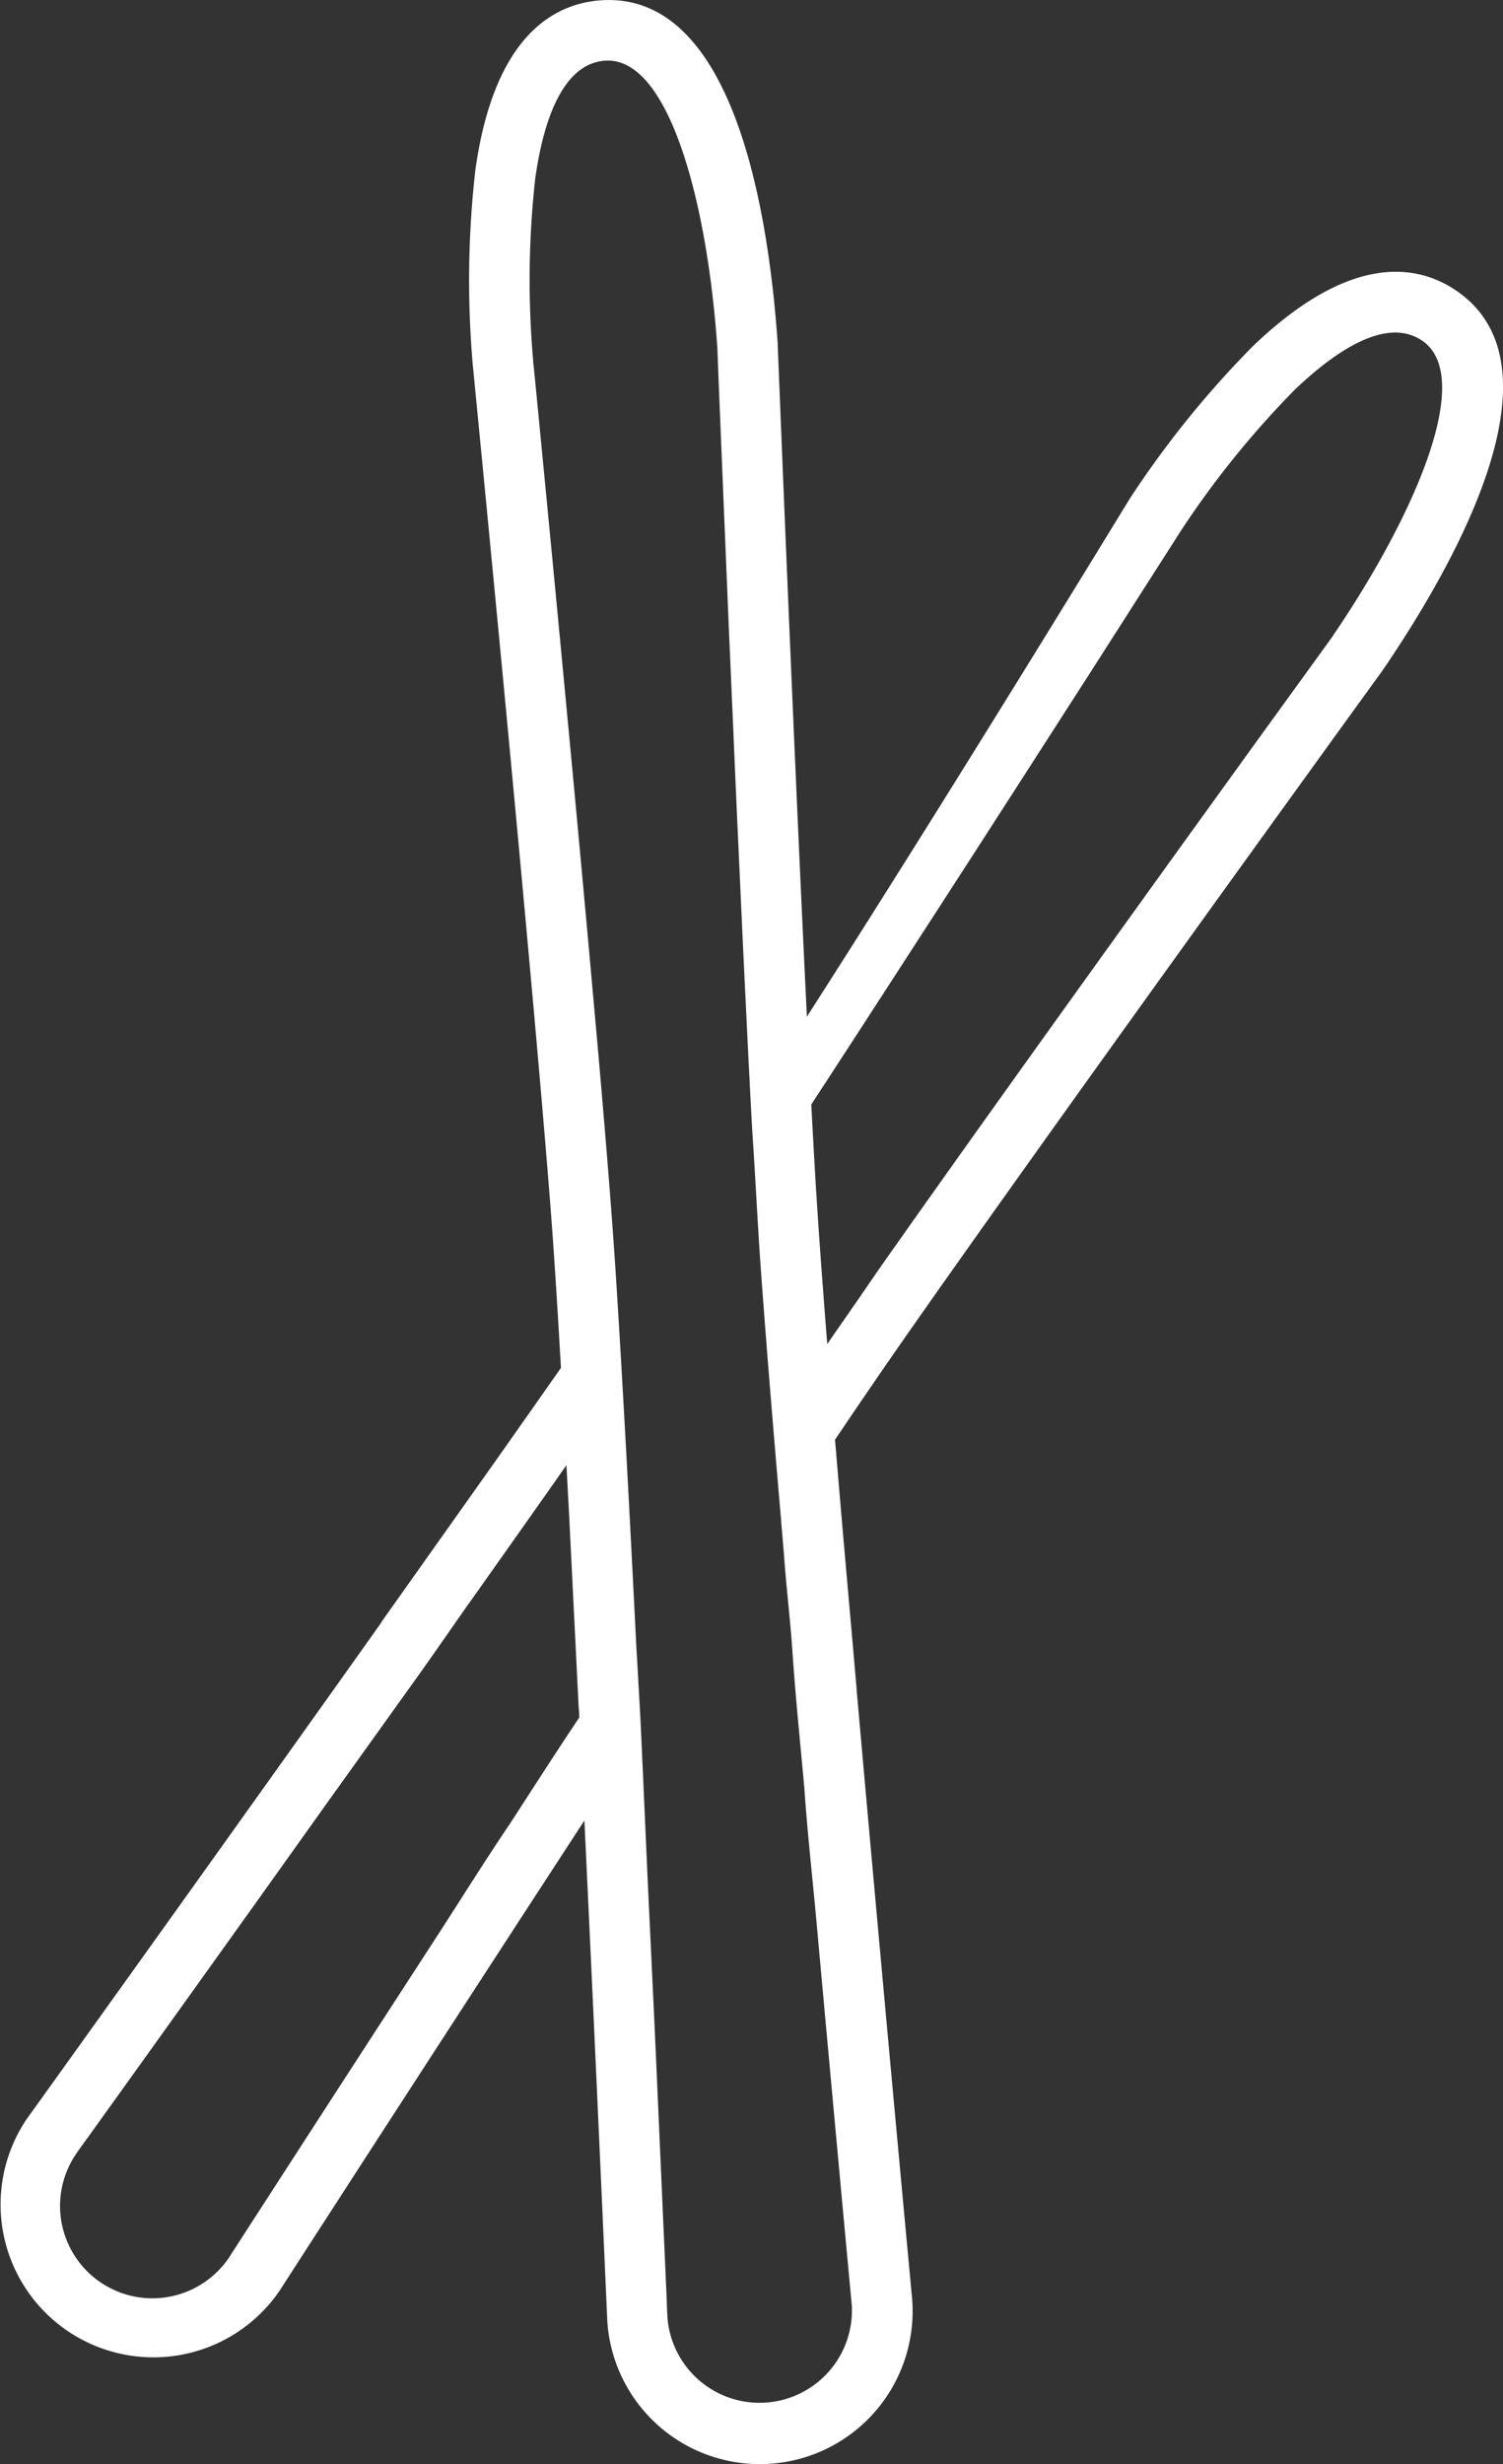 <svg xmlns="http://www.w3.org/2000/svg" xmlns:xlink="http://www.w3.org/1999/xlink" width="71.23" height="116.764" viewBox="0 0 71.23 116.764">
  <rect x="0" y="0" width="71.23" height="116.764" fill="#333333" stroke="none"/>
  <defs>
    <clipPath id="clip-path">
      <rect id="Rechteck_39" data-name="Rechteck 39" width="71.23" height="116.764" fill="none"/>
    </clipPath>
  </defs>
  <g id="Gruppe_67" data-name="Gruppe 67" transform="translate(0 0)">
    <g id="Gruppe_66" data-name="Gruppe 66" transform="translate(0 0)" clip-path="url(#clip-path)">
      <path id="Pfad_143" data-name="Pfad 143" d="M69.015,13.771c-1.841-1.252-5.007-1.811-9.648,2.642a46.283,46.283,0,0,0-5.814,7.2c-.117.181-8.4,13.789-15.313,24.563C37.595,35,36.866,16.538,36.856,16.311l0-.043C36.425,10.013,34.763-.419,28.479.014c-2.222.153-5.058,1.671-5.951,8.04a46.275,46.275,0,0,0-.121,9.251c.027.279,2.757,28.032,3.666,39.687,0,.016.024.3.024.3.041.546.08,1.057.112,1.524.11,1.56.236,3.568.376,6-.871,1.246-1.868,2.663-3.162,4.5l-5.215,7.358c-.055.08-.107.159-.159.241l-.039.057C9.881,88.416,1.358,100.284,1.252,100.432a7.243,7.243,0,0,0,11.974,8.152l.02-.03c.076-.117,7.182-11.136,14.45-22.286.584,12.27,1.079,23.593,1.087,23.752a7.242,7.242,0,0,0,14.45-.994l0-.035c-.014-.146-1.39-14.824-2.631-28.86l0-.041q-.078-.881-.153-1.759l-.024-.272-.5-5.677q-.189-2.208-.351-4.162c.609-.905,1.116-1.652,1.726-2.543.265-.387.556-.811.869-1.263l.153-.222C49,54.58,65.362,31.988,65.527,31.762l.024-.035c3.529-5.184,8.672-14.41,3.464-17.956M24.224,86.337c-1.214,1.784-2.351,3.622-3.526,5.431q-1.668,2.572-3.335,5.143-1.427,2.2-2.85,4.4l-2.159,3.341q-.635.983-1.268,1.964c-.08.123-.159.246-.239.37A4.377,4.377,0,0,1,3.6,102.074c.211-.312.439-.614.658-.92q.881-1.226,1.76-2.455,1.32-1.84,2.638-3.682,1.646-2.3,3.291-4.6,1.84-2.577,3.678-5.157,1.925-2.686,3.848-5.373C20.4,78.6,21.294,77.3,22.2,76.007L22.21,76q1.873-2.648,3.743-5.3.446-.635.891-1.272c.043.783.087,1.589.131,2.43l.447,9.007c.008.1.016.192.025.288l0,.069c0,.054,0,.109.008.162-1.1,1.636-2.16,3.3-3.236,4.954m12.939-12.63c.105,1.535.3,3.064.4,4.6.146,2.148.37,4.292.562,6.436.148,2.153.392,4.3.587,6.45q.276,3.052.556,6.1.239,2.61.48,5.22.182,1.982.367,3.962.109,1.162.217,2.327c.014.145.027.291.041.438a4.378,4.378,0,0,1-8.733.619c-.025-.375-.033-.753-.049-1.129q-.066-1.509-.134-3.019-.1-2.263-.2-4.524Q31.129,98.36,31,95.536c-.1-2.108-.2-4.218-.3-6.327q-.146-3.3-.294-6.6c-.071-1.578-.168-3.157-.257-4.735v-.014q-.163-3.238-.332-6.478-.158-2.976-.328-5.952-.135-2.348-.283-4.7c-.139-2.17-.305-4.338-.485-6.506q-.2-2.435-.417-4.87-.2-2.227-.4-4.453-.213-2.336-.428-4.67-.217-2.35-.439-4.7l-.43-4.544q-.2-2.1-.4-4.2l-.354-3.674q-.144-1.481-.287-2.96-.1-1.03-.2-2.06-.047-.487-.1-.973l0-.052a43.618,43.618,0,0,1,.1-8.613c.346-2.466,1.2-5.436,3.31-5.581,3.012-.208,4.84,6.664,5.318,13.573.013.29.024.581.036.872q.038,1,.079,2,.061,1.464.12,2.93.076,1.835.153,3.672.087,2.109.176,4.222.1,2.291.2,4.582.1,2.374.209,4.749t.216,4.727q.106,2.256.217,4.511.087,1.79.181,3.578.035.661.072,1.323c.148,2.156.247,4.315.4,6.47q.073,1.013.151,2.027.2,2.636.42,5.27.191,2.324.394,4.648v.031l0,0c.047.551.093,1.1.14,1.653M63.194,30.1l-.513.709-1.172,1.619L59.792,34.8q-1.077,1.49-2.151,2.981-1.235,1.712-2.471,3.428-1.339,1.861-2.677,3.724-1.386,1.93-2.771,3.863t-2.751,3.848q-1.313,1.84-2.62,3.682-1.037,1.46-2.068,2.924c-.255.362-.509.723-.762,1.085-.764,1.123-1.542,2.236-2.316,3.352-.183-2.313-.326-4.234-.428-5.741-.031-.468-.063-.981-.1-1.531l-.016-.268c-.068-1.132-.139-2.416-.213-3.811q1.186-1.816,2.367-3.636,1.275-1.968,2.549-3.937T45.926,40.8q1.238-1.92,2.472-3.839L50.68,33.41q1-1.552,1.992-3.107.8-1.252,1.6-2.505l1.115-1.743c.176-.274.351-.55.526-.824l.028-.044a43.64,43.64,0,0,1,5.407-6.706c1.8-1.724,4.3-3.53,6.05-2.34,2.5,1.7-.315,8.231-4.209,13.956" transform="translate(0 0.001)" fill="#fff"/>
    </g>
  </g>
</svg>
